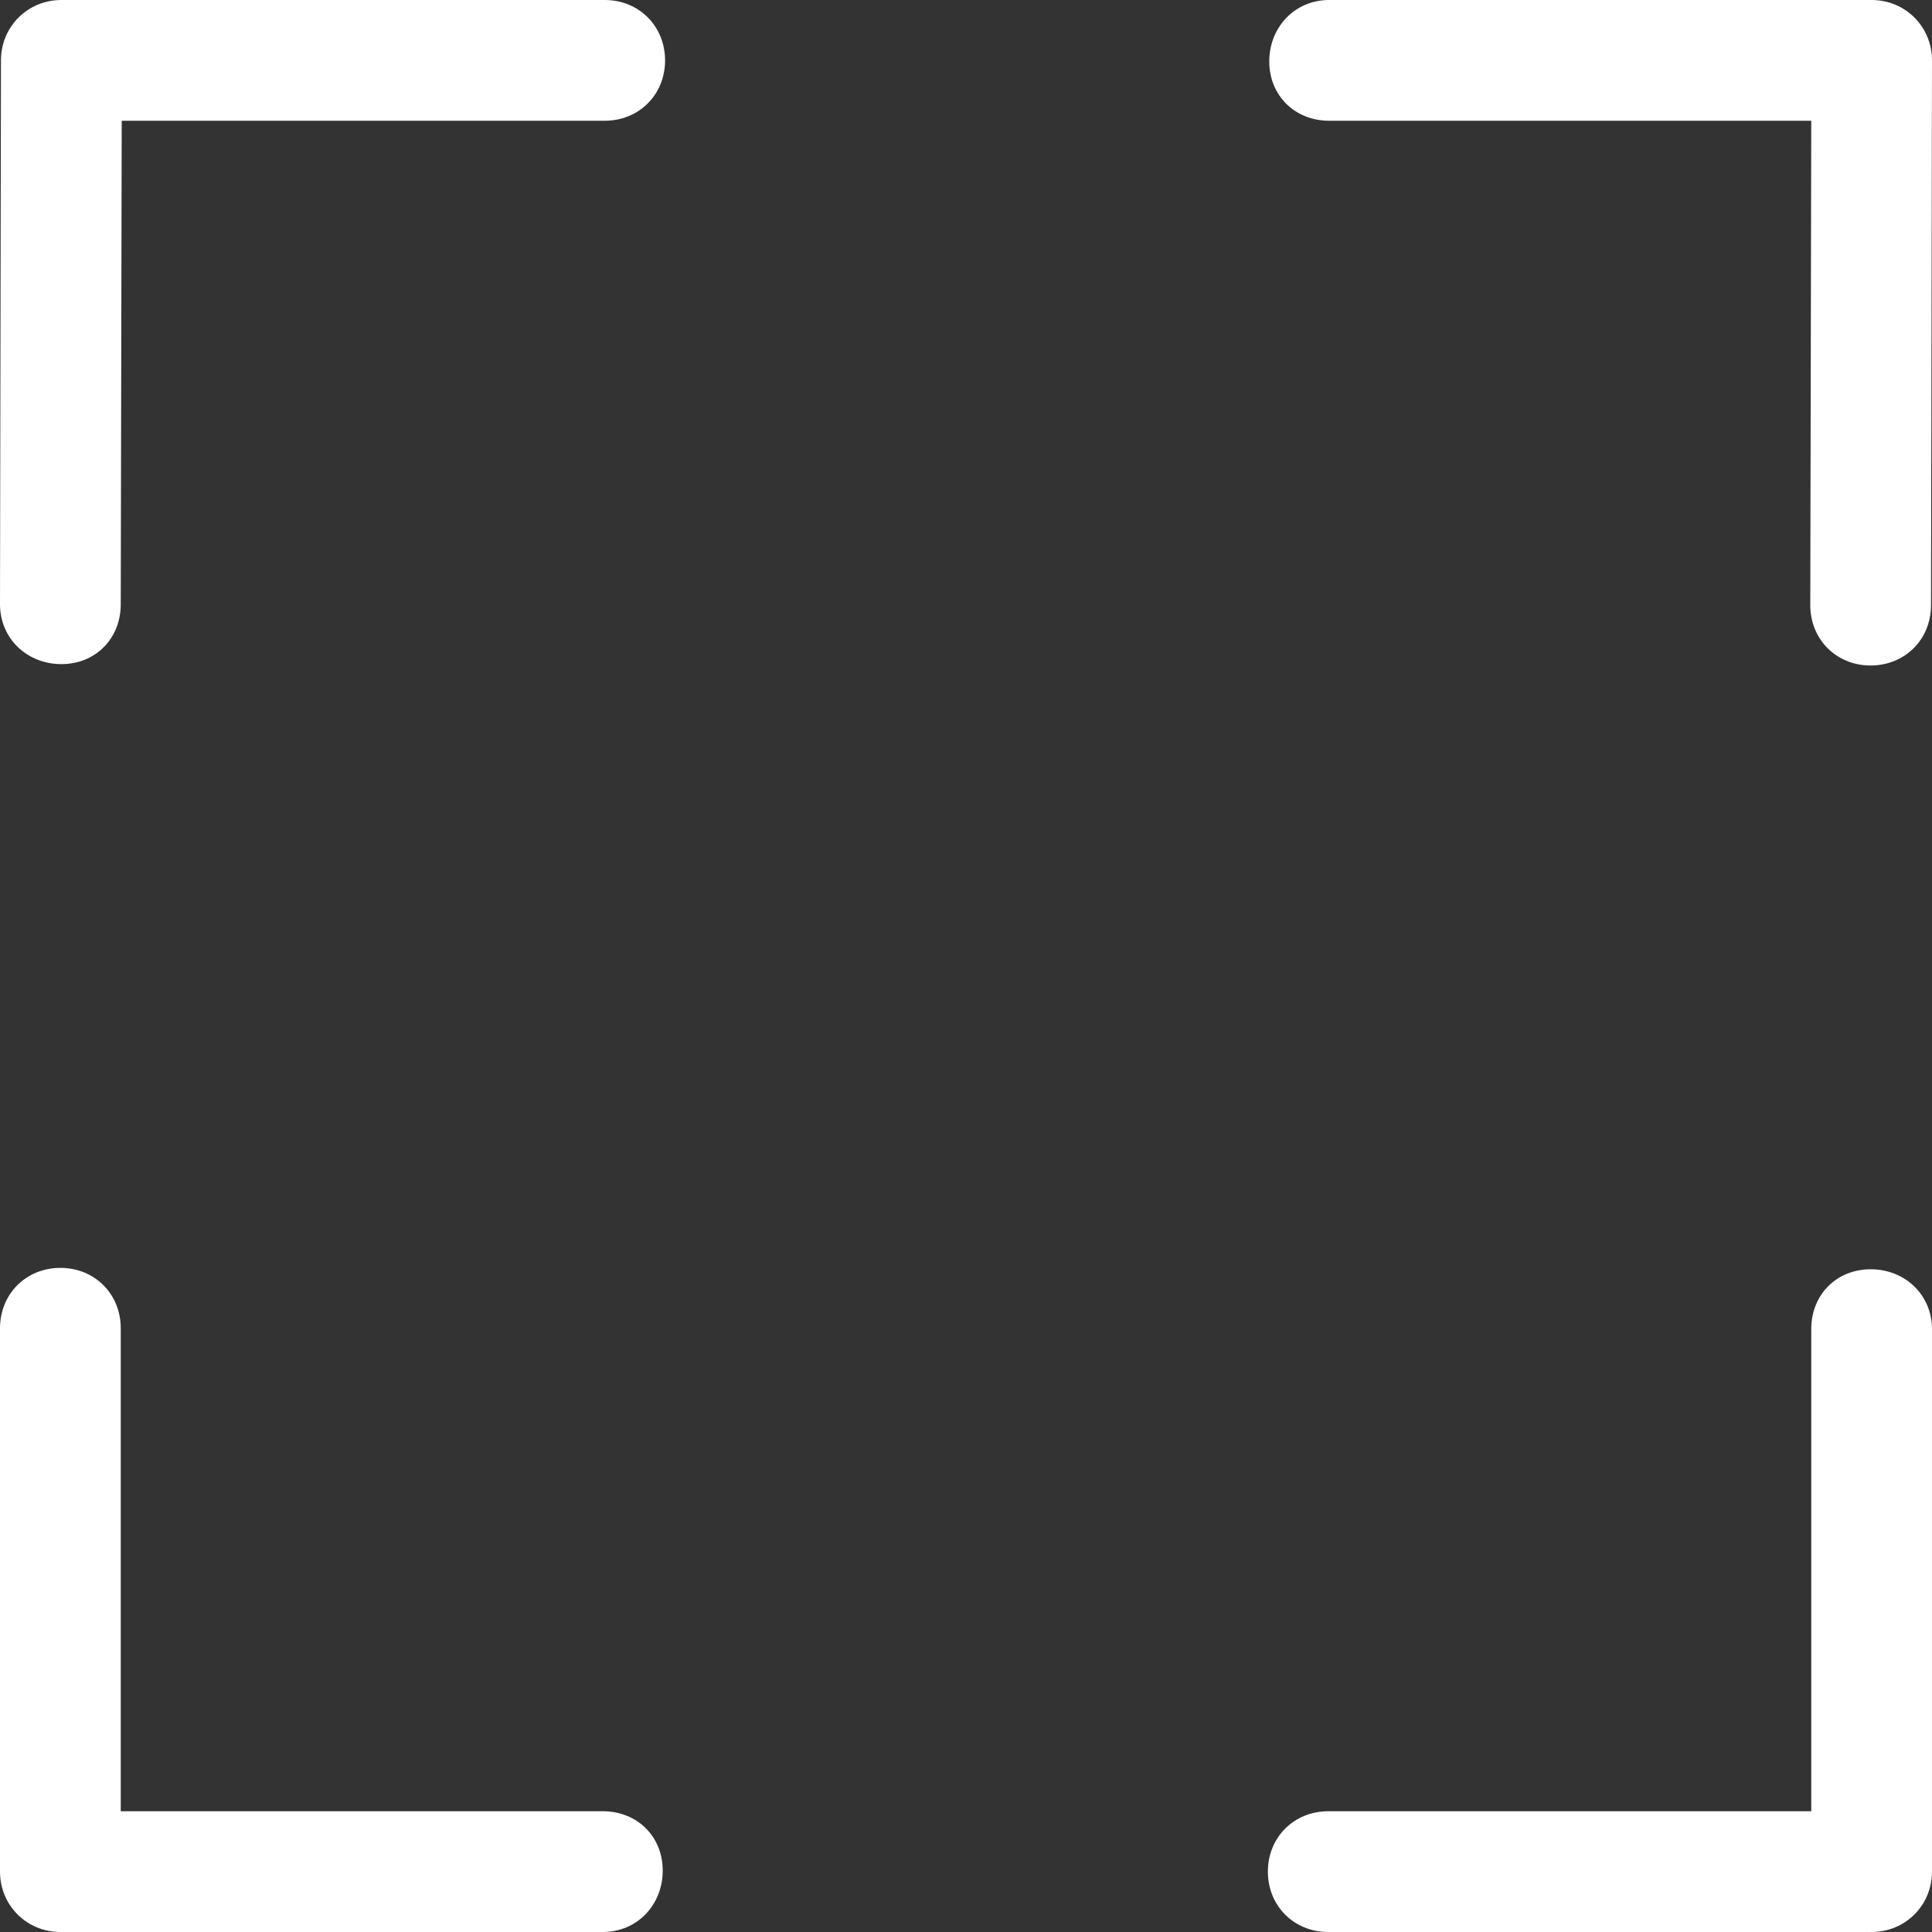 <svg enable-background="new 0 0 384.97 384.97" viewBox="0 0 384.97 384.97" xmlns="http://www.w3.org/2000/svg"><rect x="0" y="0" width="384.97" height="384.97" fill="#333333" stroke="none"/><g fill="#fff"><path d="m384.97 12.03c0-6.713-5.317-12.03-12.03-12.03h-108.093c-6.833 0-11.922 5.39-11.934 12.223 0 6.821 5.101 11.838 11.934 11.838h96.062l-.193 96.519c0 6.833 5.197 12.03 12.03 12.03 6.833-.012 12.03-5.197 12.03-12.03l.193-108.369c0-.036-.012-.06-.012-.084.001-.037.013-.061.013-.097z"/><path d="m120.496 0h-108.093c-.036 0-.06.012-.096.012-.024 0-.06-.012-.084-.012-6.713 0-12.031 5.317-12.031 12.03l-.192 108.369c0 6.833 5.39 11.934 12.223 11.934 6.821 0 11.838-5.101 11.838-11.934l.192-96.339h96.242c6.833 0 12.03-5.197 12.03-12.03-.011-6.833-5.208-12.03-12.029-12.03z"/><path d="m120.123 360.909h-96.062v-96.242c0-6.833-5.197-12.03-12.03-12.03s-12.031 5.196-12.031 12.03v108.092c0 .036.012.06.012.084 0 .036-.012.06-.012.096 0 6.713 5.317 12.03 12.03 12.03h108.092c6.833 0 11.922-5.39 11.934-12.223.001-6.82-5.1-11.837-11.933-11.837z"/><path d="m372.747 252.913c-6.833 0-11.85 5.101-11.838 11.934v96.062h-96.242c-6.833 0-12.03 5.197-12.03 12.03s5.197 12.03 12.03 12.03h108.092c.036 0 .06-.012.084-.012.036-.012.06.012.096.012 6.713 0 12.03-5.317 12.03-12.03v-108.092c.001-6.833-5.389-11.934-12.222-11.934z"/></g></svg>
